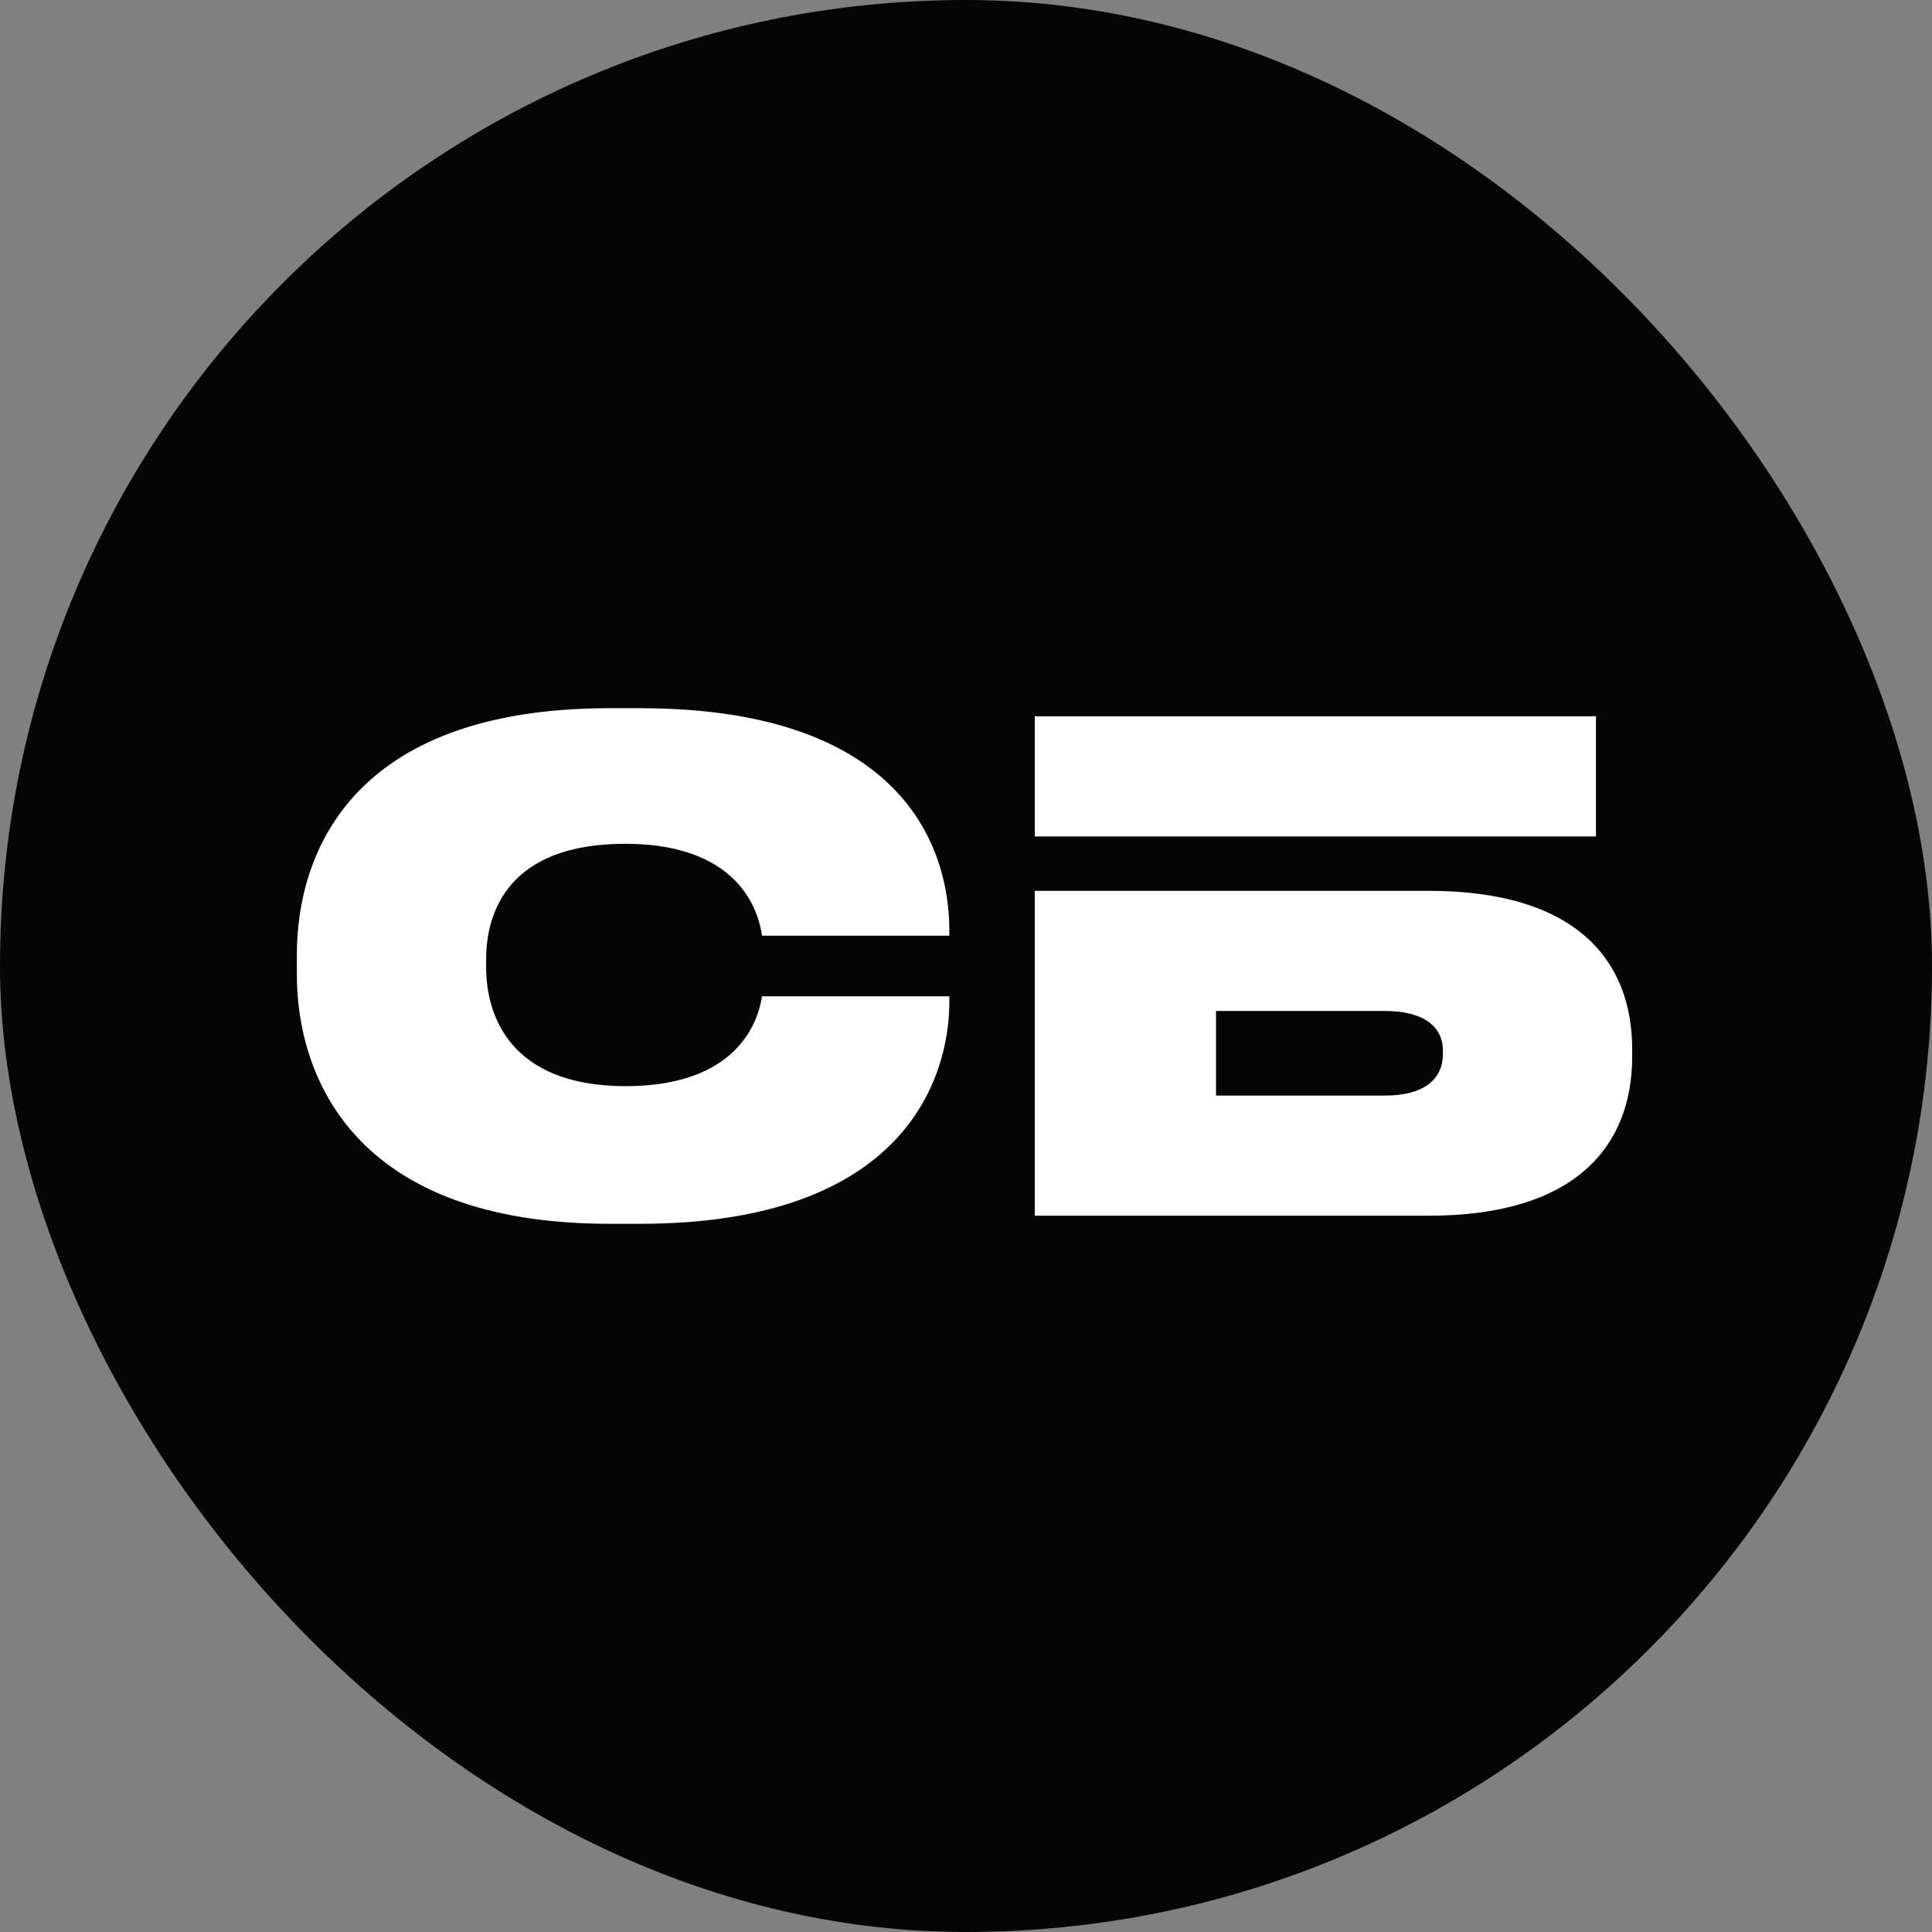 <?xml version="1.0" encoding="UTF-8"?> <svg xmlns="http://www.w3.org/2000/svg" width="32" height="32" viewBox="0 0 32 32" fill="none"><rect x="0" y="0" width="32" height="32" fill="#808080" stroke="none"/><rect width="32" height="32" rx="16" fill="#050505"></rect><path d="M10.598 20.27H10.098C5.806 20.27 4.917 17.768 4.917 16.145V15.811C4.917 14.177 5.784 11.73 10.098 11.73H10.598C14.934 11.73 15.724 14.019 15.724 15.409V15.498H12.622C12.588 15.298 12.41 13.976 10.354 13.976C8.43 13.976 8.052 15.099 8.052 15.889V16.022C8.052 16.823 8.452 17.99 10.365 17.99C12.41 17.99 12.588 16.68 12.622 16.502H15.724V16.591C15.724 17.881 14.957 20.27 10.598 20.27Z" fill="white"></path><path d="M17.139 20.136V11.864H26.434V13.854H17.139V14.755H23.665C26.111 14.755 27.034 15.911 27.034 17.379V17.501C27.034 18.969 26.111 20.136 23.665 20.136H17.139ZM20.141 18.146H22.942C23.565 18.146 23.899 17.89 23.899 17.456V17.401C23.899 17.001 23.576 16.745 22.942 16.745H20.141V18.146Z" fill="white"></path></svg> 
